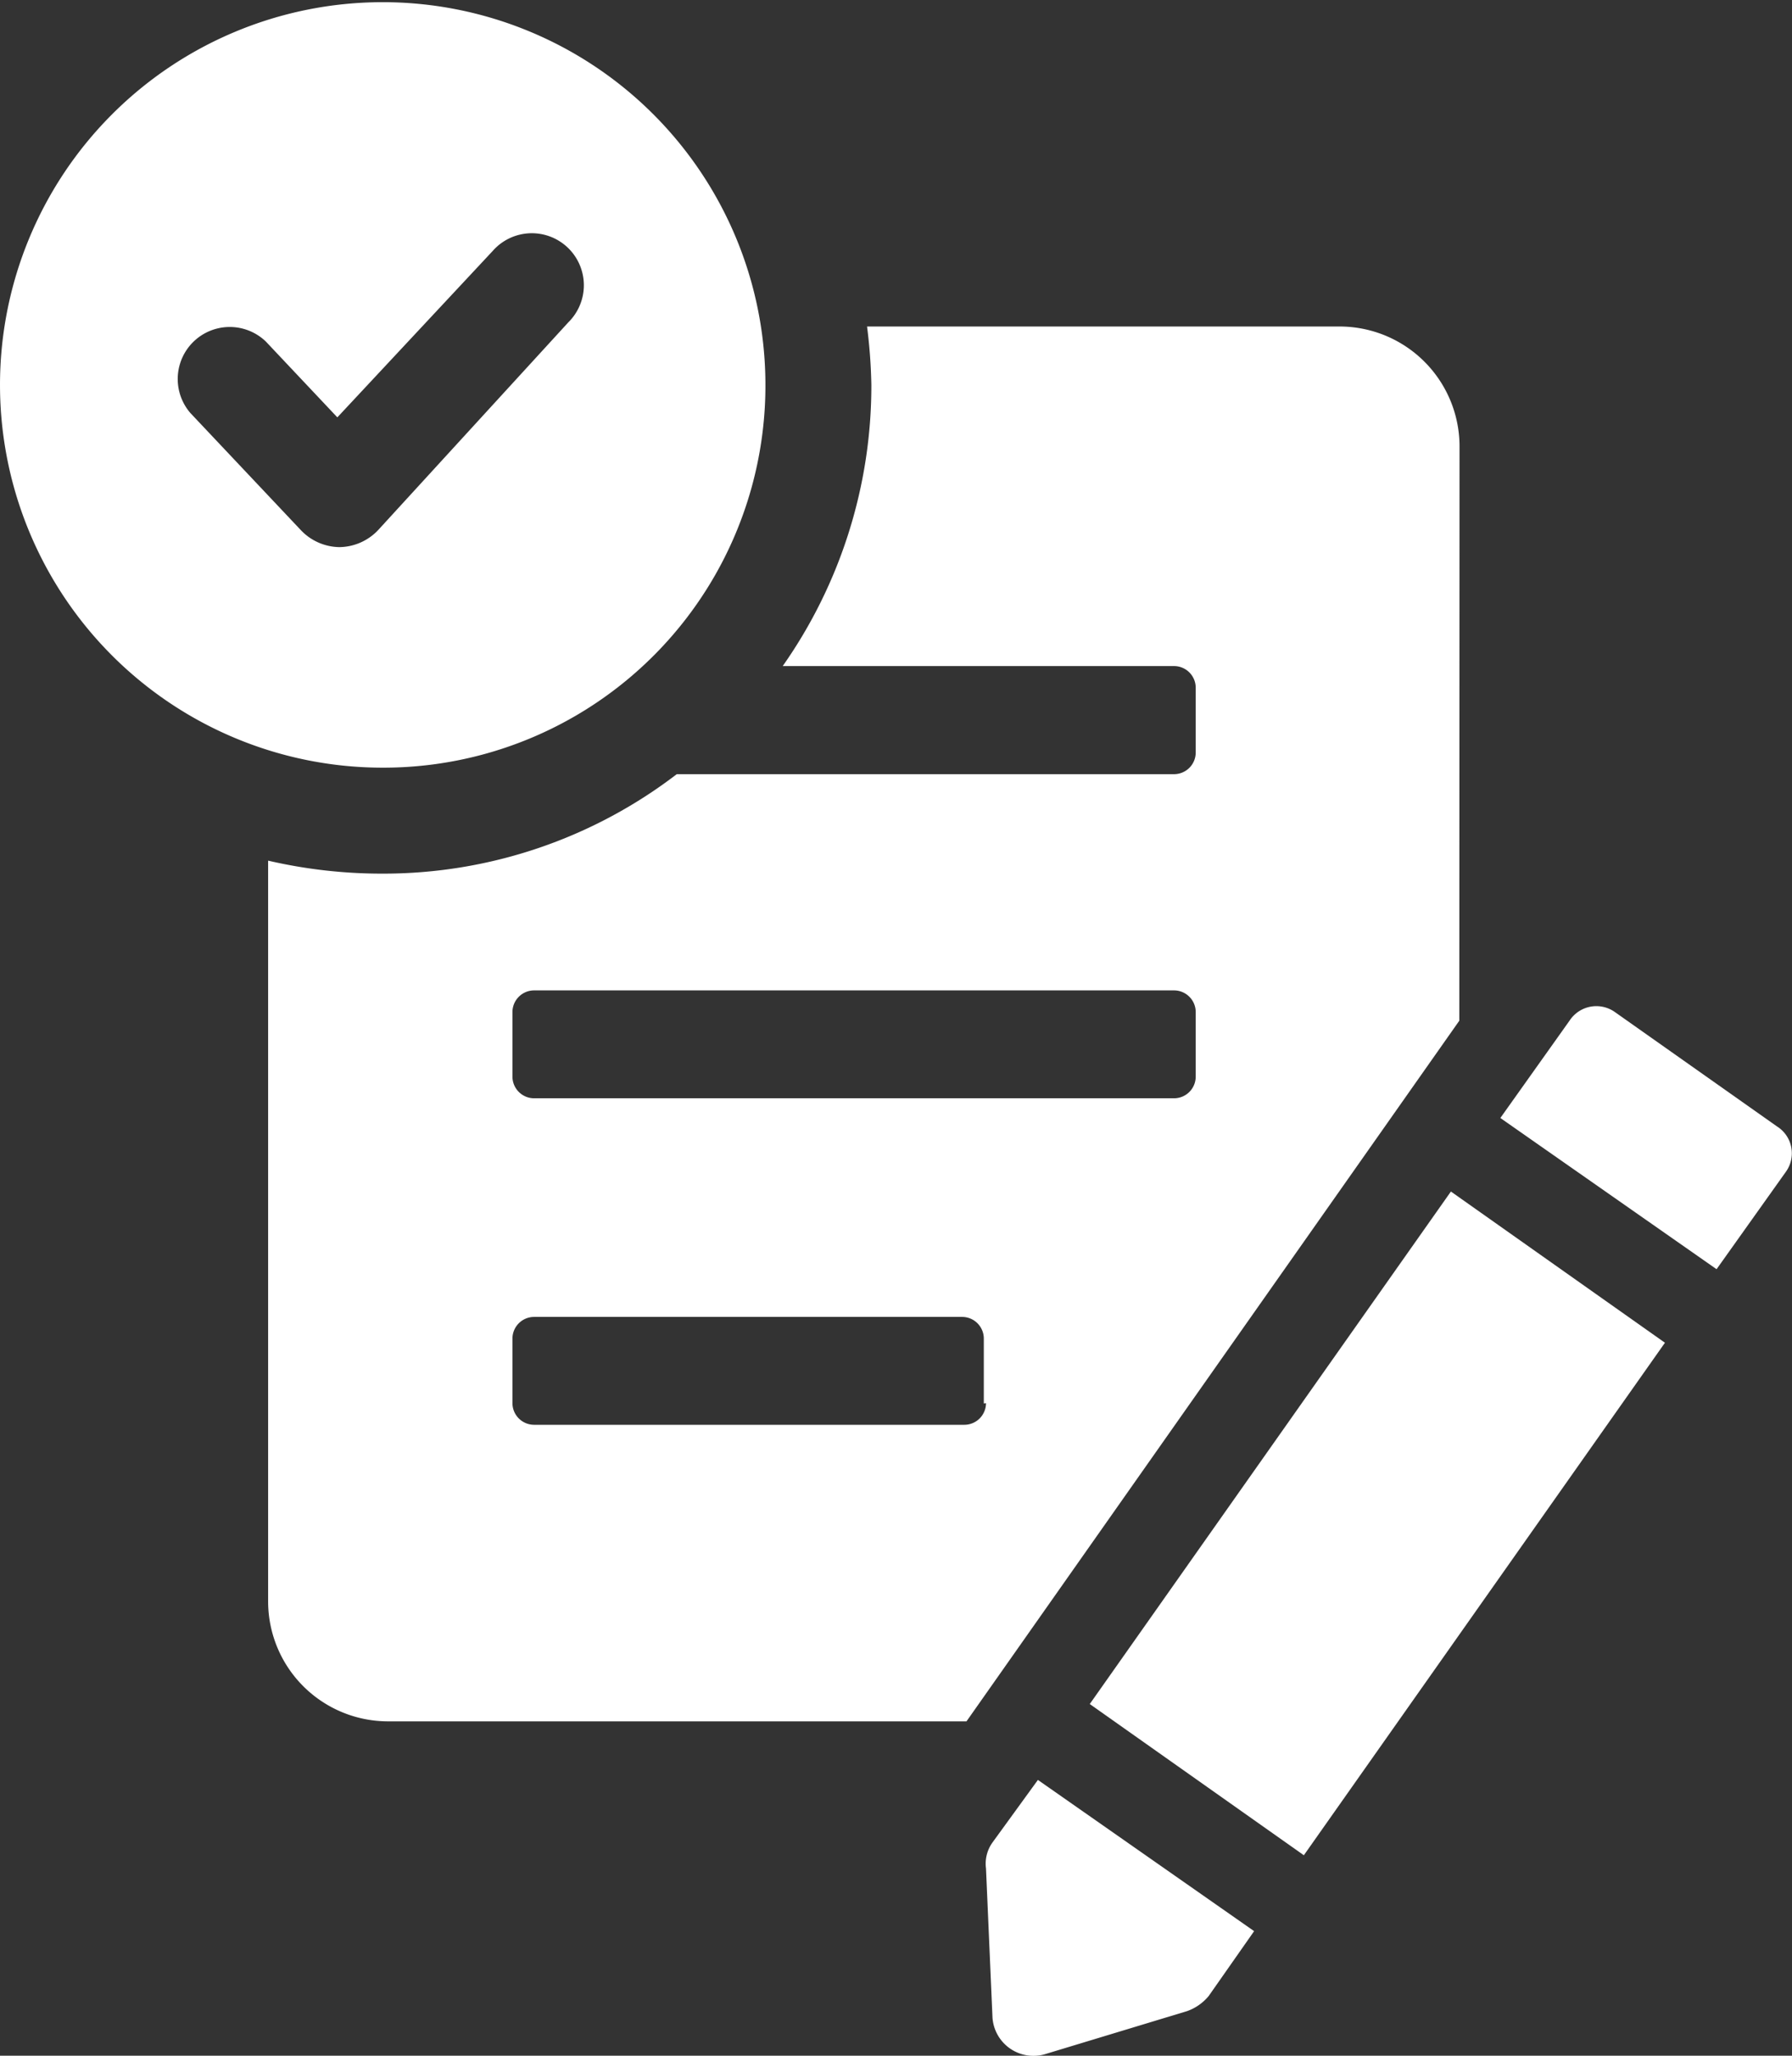 <svg id="iconManage" xmlns="http://www.w3.org/2000/svg" width="32" height="36.705" viewBox="0 0 32 36.705">
  <rect x="0" y="0" width="32" height="36.705" fill="#333333" stroke="none"/>
  <path id="Path_19174" data-name="Path 19174" d="M90.716,86.684a2.142,2.142,0,0,0-2.124-2.124H80.136a9.478,9.478,0,0,1,.077,1.043,8.71,8.71,0,0,1-1.583,5.02h6.989a.387.387,0,0,1,.386.386v1.158a.387.387,0,0,1-.386.386H76.738a8.614,8.614,0,0,1-5.251,1.776,9,9,0,0,1-2.046-.232v13.244a2.142,2.142,0,0,0,2.124,2.124H81.912l8.8-12.51Zm-8.456,17.1a.387.387,0,0,1-.386.386H74.19a.387.387,0,0,1-.386-.386V102.63a.387.387,0,0,1,.386-.386h7.645a.387.387,0,0,1,.386.386v1.159Zm3.745-5.83a.387.387,0,0,1-.386.386H74.19a.387.387,0,0,1-.386-.386V96.8a.387.387,0,0,1,.386-.386H85.619a.387.387,0,0,1,.386.386Z" transform="translate(-64.653 -78.73)" fill="#fff"/>
  <path id="Path_19175" data-name="Path 19175" d="M282.242,317.708l3.823,2.7,6.448-9.151-3.822-2.7Z" transform="translate(-262.782 -287.282)" fill="#fff"/>
  <path id="Path_19176" data-name="Path 19176" d="M393.584,262.679l-2.9-2.046a.572.572,0,0,0-.811.154l-1.235,1.737,3.861,2.7,1.236-1.737a.566.566,0,0,0-.155-.811Z" transform="translate(-361.846 -242.562)" fill="#fff"/>
  <path id="Path_19177" data-name="Path 19177" d="M255.34,462a.648.648,0,0,0-.116.463l.116,2.664a.733.733,0,0,0,.927.656l2.548-.772a.881.881,0,0,0,.386-.27l.811-1.158-3.861-2.7Z" transform="translate(-237.617 -429.102)" fill="#fff"/>
  <path id="Path_19178" data-name="Path 19178" d="M13.668,6.834a6.834,6.834,0,1,0-6.834,6.873,6.822,6.822,0,0,0,6.834-6.873M6.062,9.769a.966.966,0,0,1-.695-.309L3.4,7.375A.929.929,0,0,1,4.749,6.1L6.024,7.452,8.8,4.479a.929.929,0,1,1,1.351,1.274L6.757,9.46a.967.967,0,0,1-.7.309Z" fill="#fff"/>
</svg>

